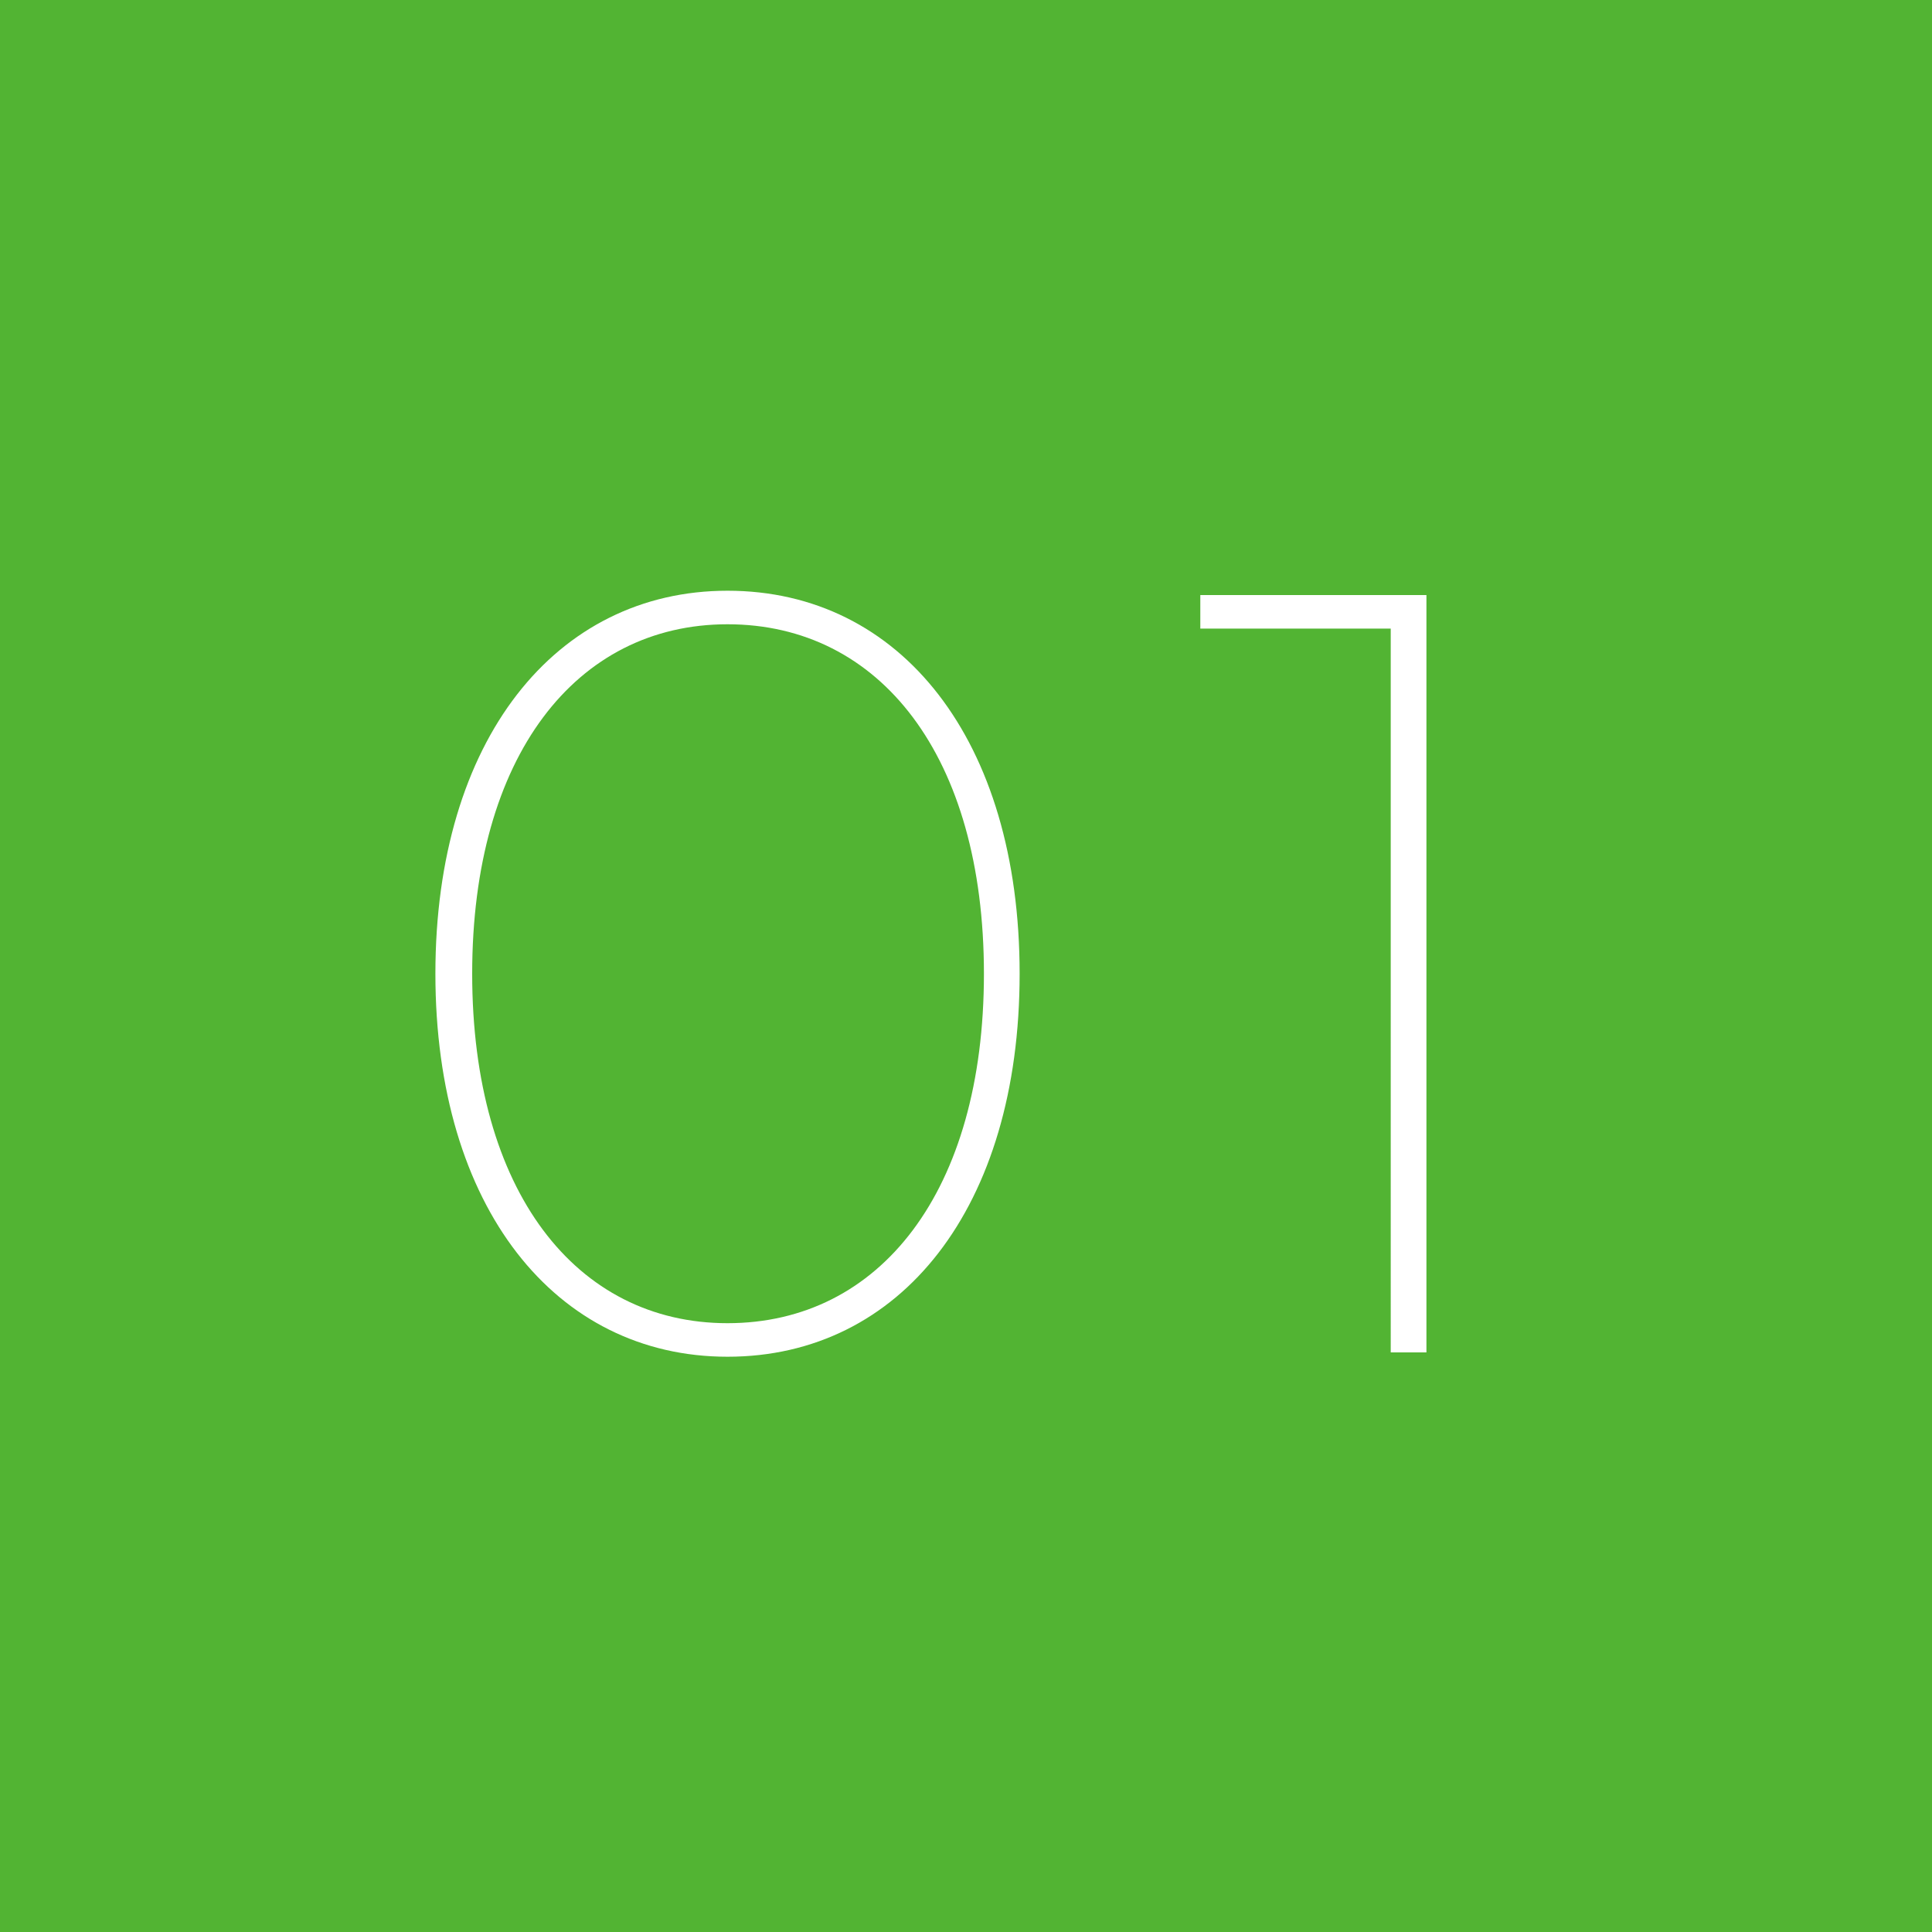 <svg xmlns="http://www.w3.org/2000/svg" width="100" height="100" viewBox="0 0 100 100">
  <g id="グループ_49515" data-name="グループ 49515" transform="translate(-401 -1352)">
    <path id="パス_74677" data-name="パス 74677" d="M0,0H100V100H0Z" transform="translate(401 1352)" fill="#52b433"/>
    <path id="パス_74678" data-name="パス 74678" d="M-43.344.224c8.96,0,15.12-7.728,15.12-19.824s-6.16-19.824-15.12-19.824c-8.9,0-15.12,7.728-15.12,19.824S-52.248.224-43.344.224Zm0-1.736c-7.84,0-13.216-6.832-13.216-18.088s5.376-18.088,13.216-18.088c7.9,0,13.272,6.832,13.272,18.088S-35.448-1.512-43.344-1.512ZM-18.872-39.2v1.736h9.856V0h1.848V-39.2Z" transform="translate(482 1422)" fill="#fff"/>
  </g>
</svg>
